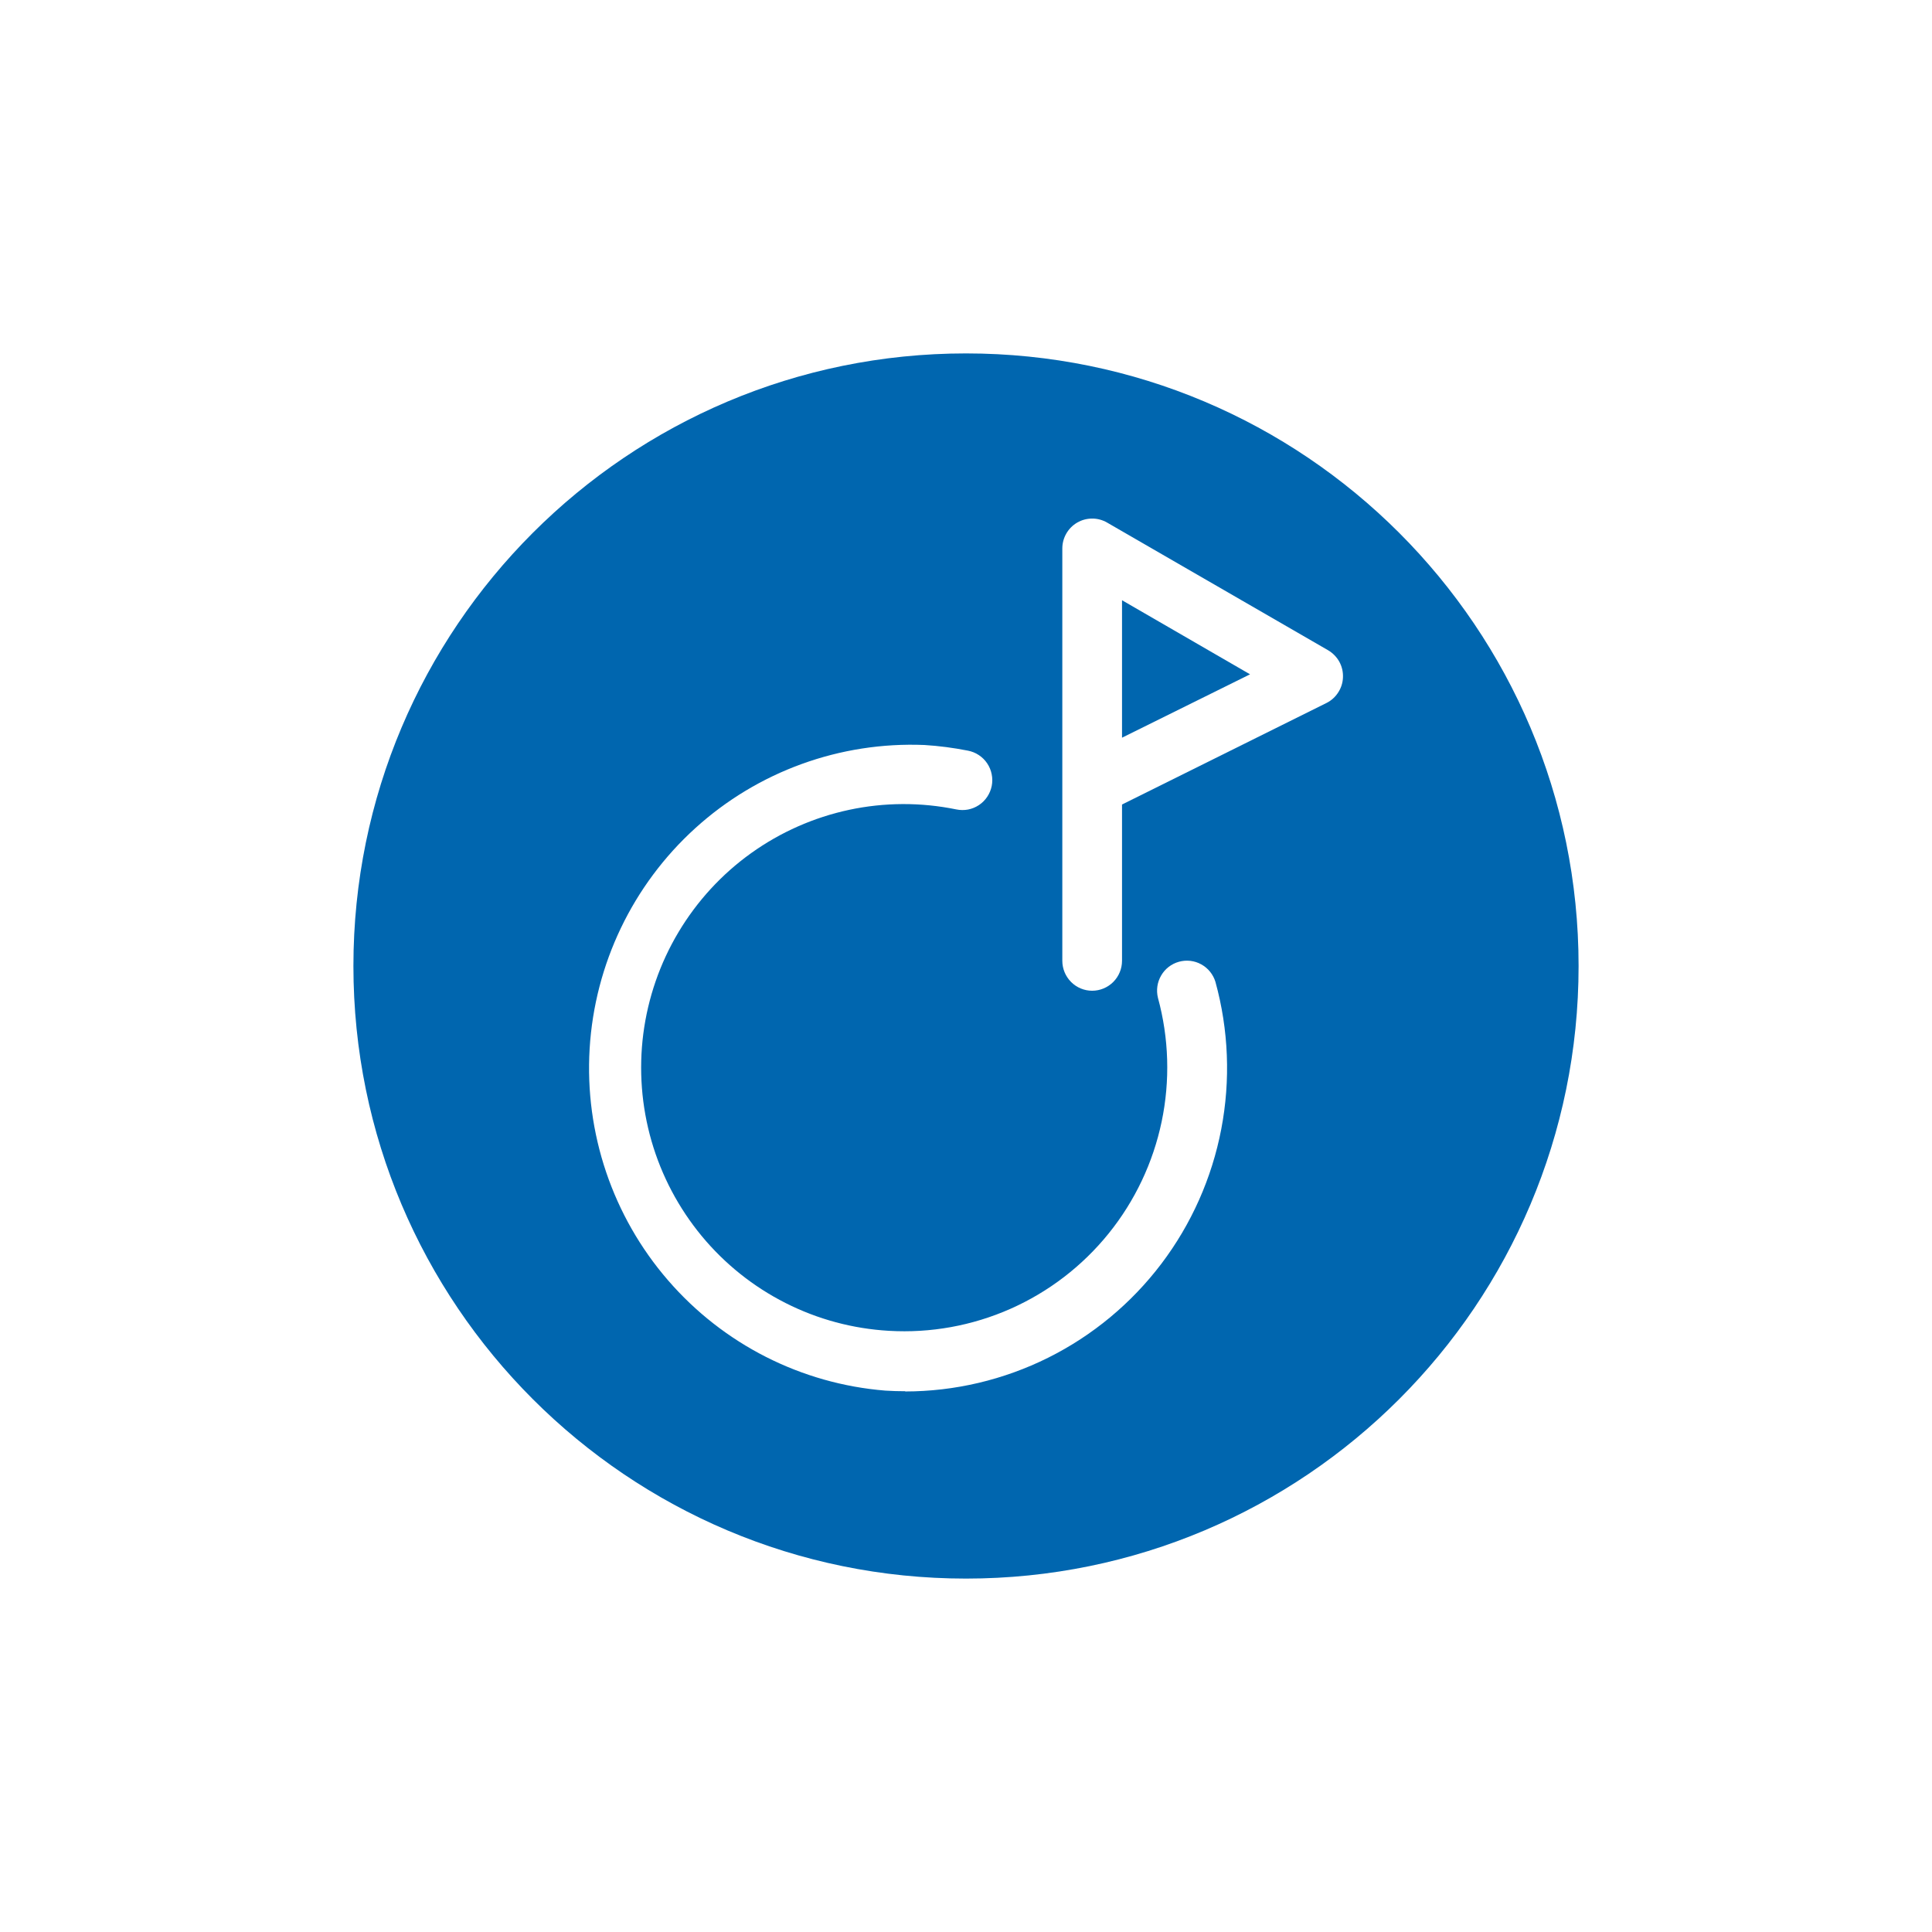 <svg width="41" height="41" viewBox="0 0 41 41" fill="none" xmlns="http://www.w3.org/2000/svg">
<g filter="url(#filter0_d_11203_27231)">
<path d="M36.5 20.5C36.5 29.337 29.337 36.5 20.5 36.5C11.663 36.5 4.5 29.337 4.5 20.5C4.5 11.663 11.663 4.5 20.5 4.5C29.337 4.5 36.5 11.663 36.5 20.5Z" fill="white"/>
<path d="M33.5 20.5C33.5 27.68 27.68 33.5 20.5 33.5C13.32 33.5 7.5 27.68 7.5 20.5C7.5 13.32 13.32 7.5 20.5 7.5C27.68 7.5 33.5 13.32 33.5 20.5Z" fill="#0066AF"/>
<path d="M19.211 29.524C19.07 29.524 18.93 29.52 18.789 29.511C17.005 29.367 15.348 28.526 14.175 27.168C13.001 25.811 12.405 24.046 12.513 22.253C12.622 20.459 13.427 18.78 14.755 17.575C16.083 16.37 17.829 15.737 19.618 15.81C19.928 15.829 20.236 15.87 20.541 15.93C20.623 15.946 20.702 15.977 20.772 16.024C20.842 16.07 20.902 16.129 20.949 16.199C20.996 16.269 21.029 16.347 21.045 16.43C21.062 16.512 21.062 16.597 21.046 16.679C21.029 16.762 20.997 16.84 20.95 16.91C20.903 16.98 20.843 17.04 20.773 17.086C20.703 17.132 20.625 17.164 20.542 17.18C20.46 17.195 20.375 17.194 20.294 17.177C19.543 17.023 18.769 17.026 18.02 17.186C17.271 17.346 16.563 17.659 15.94 18.105C15.316 18.552 14.792 19.123 14.398 19.783C14.004 20.442 13.751 21.176 13.652 21.938C13.554 22.701 13.613 23.475 13.826 24.214C14.039 24.952 14.402 25.638 14.891 26.23C15.38 26.821 15.985 27.305 16.669 27.651C17.353 27.998 18.1 28.198 18.865 28.242C19.749 28.294 20.633 28.134 21.444 27.775C22.254 27.416 22.968 26.869 23.526 26.178C24.084 25.487 24.47 24.673 24.652 23.803C24.834 22.933 24.807 22.031 24.573 21.174C24.534 21.013 24.558 20.844 24.642 20.701C24.725 20.558 24.86 20.454 25.019 20.41C25.178 20.366 25.348 20.385 25.492 20.465C25.637 20.544 25.744 20.677 25.793 20.835C26.074 21.854 26.116 22.924 25.917 23.962C25.718 25 25.283 25.978 24.646 26.819C24.008 27.661 23.186 28.343 22.243 28.813C21.299 29.283 20.261 29.528 19.208 29.529L19.211 29.524Z" fill="white"/>
<path d="M23.177 21.025C23.009 21.025 22.848 20.958 22.73 20.839C22.611 20.72 22.544 20.558 22.544 20.389V11.64C22.544 11.529 22.573 11.419 22.629 11.322C22.684 11.226 22.764 11.146 22.86 11.09C22.956 11.034 23.066 11.005 23.177 11.005C23.288 11.004 23.397 11.034 23.493 11.089L28.187 13.801C28.285 13.859 28.366 13.942 28.422 14.042C28.477 14.142 28.504 14.255 28.5 14.37C28.497 14.484 28.463 14.595 28.401 14.691C28.34 14.788 28.254 14.866 28.153 14.917L23.811 17.073V20.389C23.811 20.558 23.744 20.72 23.625 20.839C23.506 20.958 23.345 21.025 23.177 21.025ZM23.811 12.738V15.655L26.528 14.31L23.811 12.738Z" fill="white"/>
</g>
<defs>
<filter id="filter0_d_11203_27231" x="0" y="0" width="41" height="41" filterUnits="userSpaceOnUse" color-interpolation-filters="sRGB">
<feFlood flood-opacity="0" result="BackgroundImageFix"/>
<feColorMatrix in="SourceAlpha" type="matrix" values="0 0 0 0 0 0 0 0 0 0 0 0 0 0 0 0 0 0 127 0" result="hardAlpha"/>
<feOffset/>
<feGaussianBlur stdDeviation="2"/>
<feComposite in2="hardAlpha" operator="out"/>
<feColorMatrix type="matrix" values="0 0 0 0 0 0 0 0 0 0 0 0 0 0 0 0 0 0 0.25 0"/>
<feBlend mode="normal" in2="BackgroundImageFix" result="effect1_dropShadow_11203_27231"/>
<feBlend mode="normal" in="SourceGraphic" in2="effect1_dropShadow_11203_27231" result="shape"/>
</filter>
</defs>
</svg>
